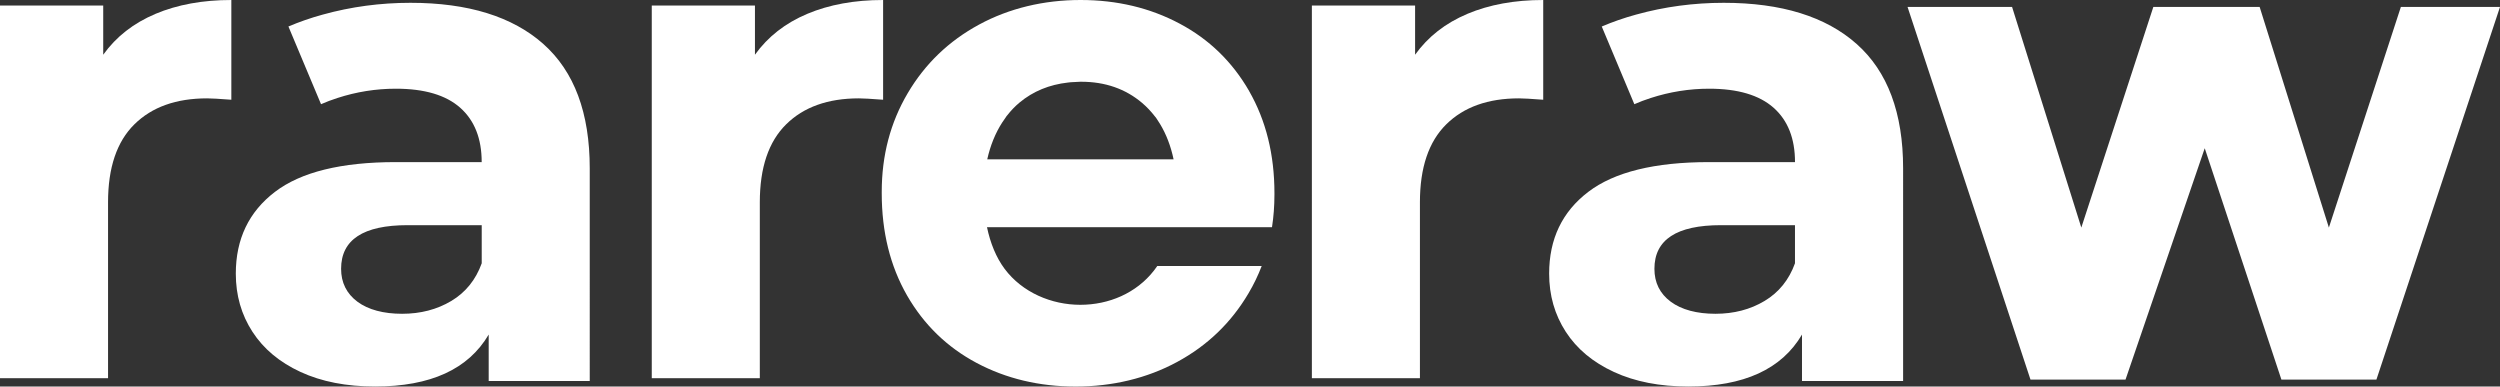 <?xml version="1.0" encoding="UTF-8"?>
<svg id="_레이어_1" data-name="레이어 1" xmlns="http://www.w3.org/2000/svg" viewBox="0 0 818.16 126.49">
  <rect x="0" y="0" width="818.16" height="126.49" fill="#333333" stroke="none"/>
  <defs>
    <style>
      .cls-1 {
        fill: #fff;
        stroke-width: 0px;
      }
    </style>
  </defs>
  <path class="cls-1" d="M177.83,14.4c-10.14-8.99-24.63-13.48-43.52-13.48-9.81,0-19.39,1.28-28.66,3.85-4,1.09-7.74,2.41-11.26,3.9l10.67,25.43c1.7-.75,3.48-1.42,5.34-2.02,6.24-2.03,12.62-3.05,19.15-3.05,9.36,0,16.37,2.08,21.05,6.22,4.69,4.16,7.04,10.09,7.04,17.8h-28.09c-17.84,0-31.05,3.24-39.56,9.74-8.53,6.51-12.82,15.41-12.82,26.76,0,7.1,1.82,13.44,5.45,19.03,3.63,5.6,8.88,9.98,15.74,13.15,6.88,3.18,15.01,4.76,24.39,4.76,18.13,0,30.52-5.65,37.18-17v15.19h33.07V55.09c0-18.13-5.05-31.7-15.18-40.69M157.66,86.14c-1.95,5.43-5.29,9.56-9.96,12.35-4.71,2.81-10.07,4.2-16.11,4.2s-11.07-1.31-14.63-3.96c-3.54-2.65-5.33-6.24-5.33-10.76,0-9.52,7.26-14.28,21.76-14.28h24.26v12.46Z"/>
  <polygon class="cls-1" points="818.16 2.27 777.72 124.22 746.62 124.22 721.53 48.51 695.61 124.22 664.5 124.22 624.27 2.27 658.48 2.27 681.14 74.48 704.71 2.27 739.5 2.27 762.16 74.48 785.72 2.27 818.16 2.27"/>
  <path class="cls-1" d="M50.89,4.53c7.18-3.02,15.45-4.53,24.82-4.53v32.64c-3.93-.3-6.58-.45-7.93-.45-10.12,0-18.06,2.83-23.8,8.5-5.75,5.67-8.62,14.17-8.62,25.5v57.58H0V1.81h33.78v16.1c4.23-5.9,9.93-10.35,17.11-13.37"/>
  <path class="cls-1" d="M264.19,4.53c7.18-3.02,15.45-4.53,24.82-4.53v32.64c-3.93-.3-6.58-.45-7.93-.45-10.12,0-18.06,2.83-23.8,8.5-5.75,5.67-8.62,14.17-8.62,25.5v57.58h-35.36V1.81h33.77v16.1c4.23-5.9,9.93-10.35,17.11-13.37"/>
  <path class="cls-1" d="M480.22,4.53c7.18-3.02,15.45-4.53,24.82-4.53v32.64c-3.93-.3-6.58-.45-7.93-.45-10.12,0-18.06,2.83-23.8,8.5-5.75,5.67-8.62,14.17-8.62,25.5v57.58h-35.36V1.81h33.78v16.1c4.23-5.9,9.93-10.35,17.11-13.37"/>
  <path class="cls-1" d="M408.81,29.81c-5.53-9.6-13.12-16.97-22.78-22.09C376.36,2.57,365.54,0,353.61,0s-23.31,2.68-33.2,8.05c-9.91,5.36-17.7,12.86-23.35,22.45-5.67,9.6-8.5,20.36-8.5,32.29v.46h0c0,12.7,2.77,23.82,8.28,33.44,5.53,9.59,13.12,16.96,22.78,22.09,9.67,5.14,20.49,7.72,32.42,7.72s23.31-2.68,33.2-8.05c9.91-5.36,17.69-12.86,23.35-22.46,1.7-2.86,3.14-5.86,4.32-8.94h-34.17c-.35.51-.71,1-1.08,1.48-5.8,7.43-14.78,11.22-24.12,11.22s-18.93-3.98-24.75-11.75c-2.81-3.76-4.71-8.52-5.78-13.65h93.27c.53-3.43.8-6.98.8-10.65v-.45h0c0-12.7-2.77-23.82-8.28-33.44M328.04,40.02c.33-.53.69-1.05,1.06-1.55.12-.16.22-.35.34-.51.06-.07.12-.13.18-.2,1.19-1.53,2.53-2.94,4.05-4.21,4.43-3.68,9.72-5.85,15.85-6.54.31-.04.61-.08.91-.1.78-.07,1.57-.1,2.38-.12.25,0,.49-.04.73-.04.04,0,.08,0,.12,0,.06,0,.12,0,.17,0,7.84,0,14.5,2.32,19.94,6.93,1.58,1.34,2.96,2.82,4.19,4.42.11.14.23.25.33.39.12.16.21.34.33.5.36.51.69,1.04,1.01,1.57,2.06,3.38,3.55,7.33,4.44,11.58h-60.98c.99-4.47,2.66-8.61,4.93-12.11"/>
  <path class="cls-1" d="M607.62,14.4c-10.12-8.99-24.63-13.48-43.5-13.48-9.83,0-19.39,1.28-28.67,3.85-4,1.09-7.74,2.41-11.24,3.9v.04l10.65,25.39c1.7-.75,3.48-1.42,5.34-2.02,6.26-2.03,12.64-3.05,19.15-3.05,9.36,0,16.38,2.08,21.07,6.22,4.69,4.16,7.02,10.09,7.02,17.8h-28.09c-17.84,0-31.03,3.24-39.56,9.74-8.54,6.51-12.81,15.41-12.81,26.76,0,7.1,1.82,13.44,5.44,19.03,3.63,5.6,8.88,9.98,15.76,13.15,6.88,3.18,14.99,4.76,24.37,4.76,18.13,0,30.52-5.65,37.18-17v15.19h33.09V55.09c0-18.13-5.07-31.7-15.2-40.69M587.44,86.14c-1.95,5.43-5.29,9.56-9.96,12.35-4.69,2.81-10.05,4.2-16.09,4.2s-11.07-1.31-14.63-3.96c-3.56-2.65-5.33-6.24-5.33-10.76,0-9.52,7.26-14.28,21.76-14.28h24.24v12.46Z"/>
</svg>